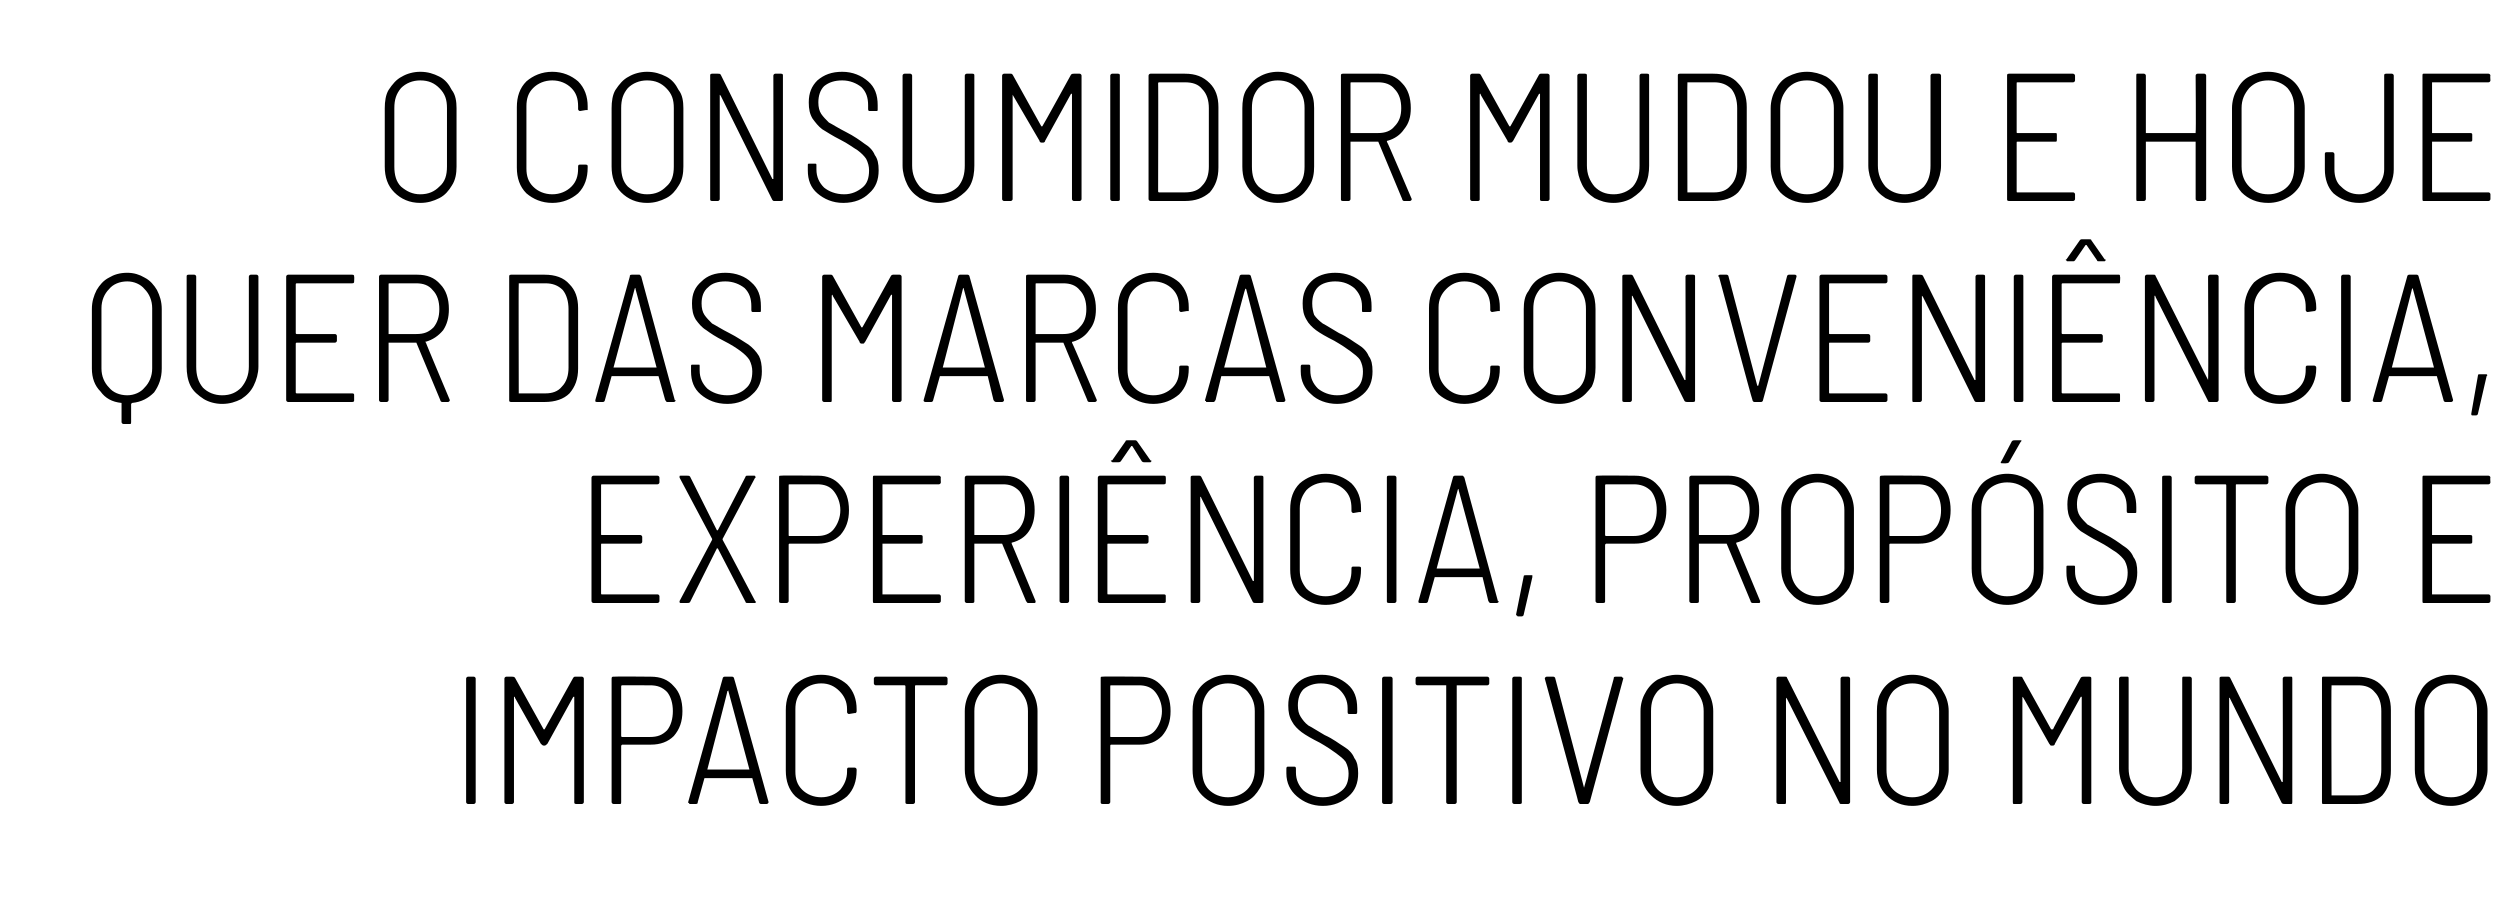 <?xml version="1.0" standalone="no"?><!DOCTYPE svg PUBLIC "-//W3C//DTD SVG 1.1//EN" "http://www.w3.org/Graphics/SVG/1.1/DTD/svg11.dtd"><svg xmlns="http://www.w3.org/2000/svg" version="1.1" width="261.2px" height="95.8px" viewBox="0 -2 261.2 95.8" style="top:-2px"><desc>O consumidor mudou e hoje quer das marcas conveniência, experiência, propósito e impacto positivo no mundo</desc><defs/><g id="Polygon53824"><path d="m48.9 82c-.1 0-.2-.1-.2-.2V68.9c0-.1.1-.2.2-.2h.6c.1 0 .2.1.2.2v12.9c0 .1-.1.2-.2.2h-.6zm11-13.2c.1-.1.1-.1.2-.1h.7c.1 0 .2.1.2.2v12.9c0 .1-.1.2-.2.2h-.6c-.2 0-.2-.1-.2-.2v-11h-.1l-2.7 4.9c-.1.1-.2.2-.3.2h-.1c-.1 0-.2-.1-.3-.2l-2.7-4.8v-.1c-.1 0-.1 0-.1.1v10.9c0 .1-.1.2-.2.2h-.6c-.1 0-.2-.1-.2-.2V68.9c0-.1.1-.2.2-.2h.6c.1 0 .2 0 .3.1l3 5.4h.1l3-5.4s-.01.03 0 0zm8.1-.1c1 0 1.8.3 2.4 1c.6.6.9 1.5.9 2.6c0 1.1-.3 1.9-.9 2.6c-.6.6-1.4.9-2.4.9h-3l-.1.1v5.9c0 .1 0 .2-.1.2h-.7c-.1 0-.2-.1-.2-.2V68.9c0-.2.1-.2.2-.2c.02-.04 3.9 0 3.9 0c0 0 .04-.04 0 0zm-.1 6.3c.8 0 1.3-.2 1.8-.7c.4-.5.6-1.2.6-2c0-.8-.2-1.5-.6-2c-.5-.5-1-.7-1.8-.7H65s-.1 0-.1.1v5.2c0 .1.1.1.1.1h2.9s.04.01 0 0zm11.6 7c-.1 0-.2-.1-.2-.2l-.7-2.5h-5l-.7 2.5c0 .1 0 .2-.2.2h-.6c-.1 0-.1 0-.1-.1c-.1 0-.1 0-.1-.1l3.6-12.9c0-.1.1-.2.2-.2h.8c.1 0 .2.1.2.2c.01-.05 3.6 12.9 3.6 12.9c0 0 0 .05 0 0c0 .1-.1.2-.2.2h-.6s-.02 0 0 0zm-5.6-3.6h4.4l-2.2-8.2v-.1s0 .1-.1.1c.04-.02-2.1 8.2-2.1 8.2c0 0-.02-.05 0 0zm11.9 3.8c-1.1 0-2-.4-2.7-1c-.7-.7-1-1.6-1-2.7v-6.3c0-1.1.3-2 1-2.7c.7-.6 1.6-1 2.7-1c1.1 0 2 .4 2.7 1c.7.7 1 1.6 1 2.6v.2c0 .1 0 .1-.1.2h-.1l-.6.1c-.1 0-.2-.1-.2-.2v-.3c0-.8-.3-1.4-.8-1.9c-.5-.5-1.1-.8-1.9-.8c-.8 0-1.5.3-2 .8c-.5.5-.7 1.1-.7 1.9v6.5c0 .8.2 1.4.7 1.9c.5.5 1.2.8 2 .8c.8 0 1.5-.3 2-.8c.4-.5.7-1.1.7-1.9v-.2c0-.2.1-.2.2-.2h.6c.1 0 .2.1.2.2v.1c0 1.1-.3 2-1 2.7c-.7.6-1.6 1-2.7 1zm13-13.5c.1 0 .2.1.2.2v.5c0 .1-.1.2-.2.2h-3.1c-.1 0-.1 0-.1.1v12.1c0 .1-.1.2-.2.2h-.6c-.2 0-.2-.1-.2-.2V69.7c0-.1-.1-.1-.1-.1h-3c-.1 0-.2-.1-.2-.2v-.5c0-.1.1-.2.2-.2h7.3zm5.8 13.5c-1.1 0-2.1-.4-2.7-1.1c-.7-.7-1.1-1.6-1.1-2.7v-6.1c0-.7.2-1.4.5-1.9c.3-.6.8-1.1 1.3-1.4c.6-.3 1.2-.5 2-.5c.7 0 1.4.2 2 .5c.5.3 1 .8 1.3 1.4c.3.5.5 1.2.5 1.9v6.1c0 .7-.2 1.4-.5 2c-.3.5-.8 1-1.3 1.3c-.6.3-1.3.5-2 .5zm0-.9c.8 0 1.5-.3 2-.8c.5-.5.8-1.2.8-2.1v-6.1c0-.9-.3-1.5-.8-2.1c-.5-.5-1.2-.8-2-.8c-.8 0-1.5.3-2 .8c-.5.6-.8 1.2-.8 2.1v6.1c0 .9.3 1.6.8 2.1c.5.5 1.2.8 2 .8zm14.5-12.6c1 0 1.7.3 2.3 1c.6.6.9 1.5.9 2.6c0 1.1-.3 1.9-.9 2.6c-.6.6-1.3.9-2.3.9h-3c-.1 0-.1.1-.1.1v5.9c0 .1-.1.2-.2.2h-.6c-.2 0-.2-.1-.2-.2V68.9c0-.2 0-.2.2-.2c-.04-.04 3.9 0 3.9 0c0 0-.02-.04 0 0zM119 75c.7 0 1.3-.2 1.7-.7c.4-.5.7-1.2.7-2c0-.8-.3-1.5-.7-2c-.4-.5-1-.7-1.7-.7h-2.9c-.1 0-.1 0-.1.1v5.2c0 .1 0 .1.1.1h2.9s-.02.01 0 0zm9.3 7.2c-1.1 0-2-.4-2.7-1.1c-.7-.7-1-1.6-1-2.7v-6.1c0-.7.1-1.4.4-1.9c.3-.6.8-1.1 1.4-1.4c.5-.3 1.2-.5 1.9-.5c.8 0 1.4.2 2 .5c.6.3 1 .8 1.3 1.4c.4.5.5 1.2.5 1.9v6.1c0 .7-.1 1.4-.5 2c-.3.5-.7 1-1.3 1.3c-.6.3-1.2.5-2 .5zm0-.9c.8 0 1.5-.3 2-.8c.5-.5.8-1.2.8-2.1v-6.1c0-.9-.3-1.5-.8-2.1c-.5-.5-1.2-.8-2-.8c-.8 0-1.5.3-2 .8c-.5.6-.7 1.2-.7 2.1v6.1c0 .9.2 1.6.7 2.1c.5.5 1.2.8 2 .8zm9.9.9c-1.1 0-2-.4-2.7-1c-.7-.6-1.1-1.4-1.1-2.4v-.5c0-.2.1-.2.2-.2h.6c.1 0 .2 0 .2.2v.4c0 .8.3 1.4.8 1.9c.5.4 1.2.7 2 .7c.9 0 1.5-.3 2-.7c.5-.4.7-1 .7-1.8c0-.4-.1-.8-.3-1.2c-.2-.3-.6-.6-1-.9c-.4-.3-1-.7-1.7-1.1c-.8-.4-1.5-.8-1.9-1.1c-.4-.3-.8-.7-1-1.1c-.3-.5-.4-1-.4-1.7c0-1 .3-1.7.9-2.3c.6-.6 1.5-.9 2.6-.9c1.1 0 2 .4 2.7 1c.7.6 1 1.4 1 2.5v.4c0 .2-.1.2-.2.2h-.6c-.1 0-.2 0-.2-.2v-.4c0-.8-.3-1.4-.8-1.9c-.4-.4-1.1-.7-2-.7c-.7 0-1.3.2-1.8.6c-.4.4-.6 1-.6 1.7c0 .5.1.9.3 1.2c.2.3.4.6.8.9c.4.2 1 .6 1.7 1c.9.4 1.5.9 2 1.2c.5.3.9.7 1.1 1.2c.3.4.4.9.4 1.6c0 1-.3 1.8-1 2.4c-.7.6-1.5 1-2.7 1zm6.4-.2c-.1 0-.2-.1-.2-.2V68.9c0-.1.1-.2.2-.2h.7c.1 0 .2.1.2.2v12.9c0 .1-.1.2-.2.2h-.7s.04 0 0 0zm10.8-13.3c.1 0 .2.1.2.2v.5c0 .1-.1.2-.2.2h-3.2v12.2c0 .1-.1.2-.2.2h-.7c-.1 0-.2-.1-.2-.2V69.6h-3c-.1 0-.2-.1-.2-.2v-.5c0-.1.1-.2.2-.2h7.3s-.01 0 0 0zm2.8 13.3c-.1 0-.2-.1-.2-.2V68.9c0-.1.1-.2.2-.2h.6c.2 0 .2.1.2.2v12.9c0 .1 0 .2-.2.2h-.6s.01 0 0 0zm6.9 0c-.1 0-.1-.1-.2-.2c.04.03-3.5-12.9-3.5-12.9c0 0 .03-.05 0 0c0-.1.1-.2.2-.2h.7c.1 0 .2.1.2.2l3 11.4l3.1-11.4c0-.1 0-.2.2-.2h.6s.1 0 .1.1c.1 0 .1 0 .1.1l-3.5 12.9c-.1.1-.1.2-.2.2h-.8s.05 0 0 0zm10.1.2c-1.1 0-2-.4-2.7-1.1c-.7-.7-1.1-1.6-1.1-2.7v-6.1c0-.7.2-1.4.5-1.9c.3-.6.8-1.1 1.3-1.4c.6-.3 1.3-.5 2-.5c.7 0 1.4.2 2 .5c.6.3 1 .8 1.3 1.4c.3.5.5 1.2.5 1.9v6.1c0 .7-.2 1.4-.5 2c-.3.5-.7 1-1.3 1.3c-.6.3-1.3.5-2 .5zm0-.9c.8 0 1.5-.3 2-.8c.5-.5.8-1.2.8-2.1v-6.1c0-.9-.3-1.5-.8-2.1c-.5-.5-1.2-.8-2-.8c-.8 0-1.5.3-2 .8c-.5.6-.7 1.2-.7 2.1v6.1c0 .9.2 1.6.7 2.1c.5.5 1.2.8 2 .8zm17.1-12.4c0-.1.1-.2.2-.2h.6c.1 0 .2.1.2.2v12.9c0 .1-.1.2-.2.2h-.7c-.1 0-.2 0-.2-.1L186.7 71v-.1l-.1.1v10.8c0 .1 0 .2-.1.2h-.7c-.1 0-.2-.1-.2-.2V68.9c0-.1.1-.2.2-.2h.7c.1 0 .2 0 .2.1l5.5 10.9h.1V68.9s-.01-.01 0 0zm7.5 13.3c-1.1 0-2-.4-2.7-1.1c-.7-.7-1-1.6-1-2.7v-6.1c0-.7.1-1.4.4-1.9c.3-.6.8-1.1 1.4-1.4c.5-.3 1.2-.5 1.9-.5c.8 0 1.4.2 2 .5c.6.3 1 .8 1.3 1.4c.3.5.5 1.2.5 1.9v6.1c0 .7-.2 1.4-.5 2c-.3.5-.7 1-1.3 1.3c-.6.3-1.2.5-2 .5zm0-.9c.8 0 1.5-.3 2-.8c.5-.5.8-1.2.8-2.1v-6.1c0-.9-.3-1.5-.8-2.1c-.5-.5-1.2-.8-2-.8c-.8 0-1.5.3-2 .8c-.5.6-.7 1.2-.7 2.1v6.1c0 .9.2 1.6.7 2.1c.5.5 1.2.8 2 .8zm17.6-12.5c.1-.1.2-.1.3-.1h.6c.2 0 .2.1.2.2v12.9c0 .1 0 .2-.2.2h-.6c-.1 0-.2-.1-.2-.2v-11h-.1l-2.7 4.9c0 .1-.1.2-.2.2h-.2c-.1 0-.1-.1-.2-.2l-2.7-4.8l-.1-.1v11c0 .1-.1.2-.2.2h-.7c-.1 0-.1-.1-.1-.2V68.9c0-.1 0-.2.1-.2h.7c.1 0 .2 0 .2.1l3 5.4h.2c-.04-.01 2.9-5.4 2.9-5.4c0 0 .04.03 0 0zm7.8 13.4c-.7 0-1.4-.2-2-.5c-.5-.4-1-.8-1.3-1.4c-.3-.6-.5-1.3-.5-2v-9.4c0-.1.1-.2.2-.2h.7c.1 0 .1.1.1.2v9.4c0 .9.3 1.6.8 2.2c.5.5 1.2.8 2 .8c.8 0 1.5-.3 2-.8c.5-.6.8-1.3.8-2.2v-9.4c0-.1 0-.2.1-.2h.7c.1 0 .2.1.2.2v9.4c0 .7-.2 1.4-.5 2c-.3.6-.8 1-1.3 1.4c-.6.3-1.2.5-2 .5zm13.3-13.3c0-.1.1-.2.2-.2h.7c.1 0 .1.1.1.2v12.9c0 .1 0 .2-.1.2h-.7c-.1 0-.2 0-.3-.1L233 71c0-.1-.1-.1-.1-.1v10.9c0 .1-.1.2-.2.2h-.6c-.2 0-.2-.1-.2-.2V68.9c0-.1 0-.2.2-.2h.7c.1 0 .1 0 .2.1l5.4 10.9h.1c.03-.04 0-10.8 0-10.8c0 0 .03-.01 0 0zm4.2 13.1c-.1 0-.1-.1-.1-.2V68.9c0-.1 0-.2.1-.2h3.6c1.1 0 2 .3 2.6 1c.6.6.9 1.4.9 2.5v6.3c0 1.1-.3 1.9-.9 2.6c-.6.6-1.5.9-2.6.9h-3.6s.04 0 0 0zm.9-1v.1h2.8c.7 0 1.3-.2 1.7-.7c.5-.5.7-1.2.7-2v-6.1c0-.8-.2-1.5-.7-2c-.4-.5-1-.7-1.7-.7h-2.8v.1c-.04-.03 0 11.3 0 11.3c0 0-.04.03 0 0zm12.5 1.2c-1.2 0-2.1-.4-2.8-1.1c-.6-.7-1-1.6-1-2.7v-6.1c0-.7.2-1.4.5-1.9c.3-.6.7-1.1 1.3-1.4c.6-.3 1.2-.5 2-.5c.7 0 1.4.2 1.9.5c.6.3 1.1.8 1.4 1.4c.3.5.5 1.2.5 1.9v6.1c0 .7-.2 1.4-.5 2c-.3.5-.8 1-1.4 1.3c-.5.3-1.2.5-1.9.5zm0-.9c.8 0 1.5-.3 2-.8c.5-.5.7-1.2.7-2.1v-6.1c0-.9-.2-1.5-.7-2.1c-.5-.5-1.2-.8-2-.8c-.9 0-1.5.3-2 .8c-.5.6-.8 1.2-.8 2.1v6.1c0 .9.3 1.6.8 2.1c.5.5 1.1.8 2 .8z" stroke="none" fill="#000"/></g><g id="Polygon53823"><path d="m68.9 48.4c0 .1-.1.2-.2.2h-5.8c-.1 0-.1 0-.1.1v5.1c0 .1 0 .1.1.1h4c.1 0 .2.1.2.2v.5c0 .1-.1.2-.2.2h-4c-.1 0-.1 0-.1.1v5.1c0 .1 0 .1.1.1h5.8c.1 0 .2.1.2.2v.5c0 .1-.1.2-.2.2H62c-.1 0-.2-.1-.2-.2V47.9c0-.1.1-.2.2-.2h6.7c.1 0 .2.1.2.2v.5zM71.1 61s-.1 0-.1-.1v-.1l3.4-6.4v-.1L71 47.9v-.1c0-.1 0-.1.1-.1h.7c.2 0 .2 0 .3.1l2.8 5.6h.1l2.9-5.6c0-.1.1-.1.2-.1h.7c.1 0 .1 0 .1.1c.1 0 .1.1 0 .1l-3.4 6.4v.1c.04.03 3.4 6.4 3.4 6.4l.1.1l-.1.1h-.8c-.1 0-.2 0-.2-.1L75 55.3h-.1l-2.8 5.6c-.1.1-.1.1-.3.1h-.7s.04 0 0 0zm14.4-13.3c.9 0 1.7.3 2.3 1c.6.6.9 1.5.9 2.6c0 1.1-.3 1.9-.9 2.6c-.6.6-1.4.9-2.3.9h-3c-.1 0-.1.1-.1.1v5.9c0 .1-.1.2-.2.2h-.6c-.2 0-.2-.1-.2-.2V47.9c0-.2 0-.2.2-.2c-.04-.04 3.9 0 3.9 0c0 0-.03-.04 0 0zm-.1 6.3c.7 0 1.3-.2 1.7-.7c.4-.5.7-1.2.7-2c0-.8-.3-1.5-.7-2c-.4-.5-1-.7-1.7-.7h-2.9c-.1 0-.1 0-.1.1v5.2c0 .1 0 .1.1.1h2.9s-.02.01 0 0zm12.9-5.6c0 .1-.1.2-.2.2h-5.9v5.3h4c.2 0 .2.1.2.2v.5c0 .1 0 .2-.2.2h-4v5.3h5.9c.1 0 .2.1.2.2v.5c0 .1-.1.2-.2.2h-6.8c-.1 0-.1-.1-.1-.2V47.9c0-.1 0-.2.1-.2h6.8c.1 0 .2.1.2.2c-.03-.01 0 .5 0 .5c0 0-.03 0 0 0zm9.1 12.6c-.1 0-.1-.1-.2-.2l-2.5-6h-2.9v6c0 .1 0 .2-.2.2h-.6c-.1 0-.2-.1-.2-.2V47.9c0-.1.1-.2.2-.2h3.9c1 0 1.7.3 2.3 1c.6.6.9 1.5.9 2.6c0 .9-.2 1.6-.6 2.2c-.4.6-1 1-1.8 1.2v.1c0-.03 2.5 6 2.5 6c0 0 .04.05 0 0c0 .1 0 .2-.1.2h-.7s.03 0 0 0zm-5.5-12.4s-.1 0-.1.1v5.2h3c.7 0 1.3-.2 1.7-.7c.4-.5.6-1.1.6-1.9c0-.8-.2-1.5-.6-2c-.5-.5-1-.7-1.7-.7h-2.9s.02-.01 0 0zm9 12.4c-.1 0-.2-.1-.2-.2V47.9c0-.1.1-.2.2-.2h.6c.1 0 .2.1.2.2v12.9c0 .1-.1.2-.2.2h-.6zm10.9-12.6c0 .1 0 .2-.2.2h-5.8c-.1 0-.1 0-.1.1v5.1c0 .1 0 .1.1.1h4c.1 0 .2.1.2.2v.5c0 .1-.1.2-.2.2h-4c-.1 0-.1 0-.1.1v5.1c0 .1 0 .1.1.1h5.8c.2 0 .2.1.2.2v.5c0 .1 0 .2-.2.2h-6.7c-.1 0-.2-.1-.2-.2V47.9c0-.1.1-.2.2-.2h6.7c.2 0 .2.1.2.2c.02-.01 0 .5 0 .5c0 0 .02 0 0 0zm-5.5-2.1c-.1 0-.1 0-.2-.1s0-.1.1-.1l1.4-2c0-.1.1-.1.2-.1h.8c.1 0 .1 0 .2.1l1.4 2c.1 0 .1 0 .1.1l-.1.1h-.6c-.1 0-.2 0-.3-.1l-1-1.6h-.1l-1.1 1.6c-.1.1-.2.1-.3.1h-.5s.01.01 0 0zm14.7 1.6c0-.1.1-.2.2-.2h.6c.2 0 .2.1.2.2v12.9c0 .1 0 .2-.2.2h-.6c-.2 0-.2 0-.3-.1L125.5 50c0-.1-.1-.1-.1-.1v10.9c0 .1-.1.2-.2.2h-.6c-.2 0-.2-.1-.2-.2V47.9c0-.1 0-.2.2-.2h.7c.1 0 .1 0 .2.1l5.4 10.9h.1c.03-.04 0-10.8 0-10.8c0 0 .03-.01 0 0zm7.5 13.3c-1.1 0-2-.4-2.7-1c-.7-.7-1-1.6-1-2.7v-6.3c0-1.1.3-2 1-2.7c.7-.6 1.6-1 2.7-1c1.1 0 2 .4 2.7 1c.7.7 1 1.6 1 2.6v.4h-.2l-.6.1c-.1 0-.2-.1-.2-.2v-.3c0-.8-.2-1.4-.7-1.9c-.5-.5-1.2-.8-2-.8c-.8 0-1.5.3-2 .8c-.4.5-.7 1.1-.7 1.9v6.5c0 .8.3 1.4.7 1.9c.5.5 1.2.8 2 .8c.8 0 1.5-.3 2-.8c.5-.5.7-1.1.7-1.9v-.2c0-.2.1-.2.2-.2h.6c.2 0 .2.1.2.2v.1c0 1.1-.3 2-1 2.7c-.7.6-1.6 1-2.7 1zm6.6-.2c-.2 0-.2-.1-.2-.2V47.9c0-.1 0-.2.2-.2h.6c.1 0 .2.1.2.2v12.9c0 .1-.1.2-.2.2h-.6s-.03 0 0 0zm10.6 0c-.1 0-.1-.1-.2-.2l-.6-2.5h-5l-.7 2.5c0 .1-.1.2-.2.2h-.6c-.1 0-.2 0-.2-.1v-.1l3.6-12.9c0-.1.1-.2.2-.2h.8c.1 0 .1.1.2.2c-.03-.05 3.5 12.9 3.5 12.9c0 0 .06.05.1 0c0 .1-.1.2-.2.2h-.7s.05 0 0 0zm-5.6-3.6h4.5l-2.2-8.2v-.1c-.1 0-.1.1-.1.1l-2.2 8.2s.04-.05 0 0zm8.5 5s-.1 0-.1-.1c-.1 0-.1 0-.1-.1l.8-4c0-.1.1-.1.2-.1h.7v.2l-.9 3.9c0 .1-.1.2-.2.2h-.4s.01.01 0 0zm12.2-14.7c1 0 1.8.3 2.4 1c.6.6.9 1.5.9 2.6c0 1.1-.3 1.9-.9 2.6c-.6.6-1.4.9-2.4.9h-3l-.1.1v5.9c0 .1 0 .2-.2.2h-.6c-.1 0-.2-.1-.2-.2V47.9c0-.2.1-.2.2-.2c.02-.04 3.9 0 3.9 0c0 0 .03-.04 0 0zm-.1 6.3c.7 0 1.3-.2 1.8-.7c.4-.5.6-1.2.6-2c0-.8-.2-1.5-.6-2c-.5-.5-1.1-.7-1.8-.7h-2.9s-.1 0-.1.1v5.2c0 .1.1.1.1.1h2.9s.04.01 0 0zm12.4 7c-.1 0-.2-.1-.2-.2l-2.5-6h-2.9v6c0 .1 0 .2-.2.2h-.6c-.1 0-.2-.1-.2-.2V47.9c0-.1.1-.2.2-.2h3.9c.9 0 1.7.3 2.3 1c.6.6.9 1.5.9 2.6c0 .9-.2 1.6-.6 2.2c-.4.6-1 1-1.8 1.2v.1l2.5 6s.03.05 0 0c0 .1 0 .2-.1.2h-.7s.01 0 0 0zm-5.5-12.4c-.1 0-.1 0-.1.1v5.2h3c.7 0 1.2-.2 1.7-.7c.4-.5.6-1.1.6-1.9c0-.8-.2-1.5-.6-2c-.5-.5-1-.7-1.7-.7h-2.9s0-.01 0 0zm12.3 12.6c-1.1 0-2.1-.4-2.7-1.1c-.7-.7-1.1-1.6-1.1-2.7v-6.1c0-.7.2-1.4.5-1.9c.3-.6.8-1.1 1.3-1.4c.6-.3 1.2-.5 2-.5c.7 0 1.4.2 2 .5c.5.3 1 .8 1.3 1.4c.3.5.5 1.2.5 1.9v6.1c0 .7-.2 1.4-.5 2c-.3.5-.8 1-1.3 1.3c-.6.3-1.3.5-2 .5zm0-.9c.8 0 1.5-.3 2-.8c.5-.5.8-1.2.8-2.1v-6.1c0-.9-.3-1.5-.8-2.1c-.5-.5-1.2-.8-2-.8c-.8 0-1.5.3-2 .8c-.5.6-.8 1.2-.8 2.1v6.1c0 .9.3 1.6.8 2.1c.5.5 1.2.8 2 .8zm10.6-12.6c1 0 1.8.3 2.4 1c.6.6.9 1.5.9 2.6c0 1.1-.3 1.9-.9 2.6c-.6.6-1.4.9-2.4.9h-3c-.1 0-.1.1-.1.1v5.9c0 .1-.1.2-.2.2h-.6c-.1 0-.2-.1-.2-.2V47.9c0-.2.1-.2.2-.2c-.01-.04 3.9 0 3.9 0c0 0 0-.04 0 0zm-.1 6.3c.7 0 1.3-.2 1.7-.7c.5-.5.7-1.2.7-2c0-.8-.2-1.5-.7-2c-.4-.5-1-.7-1.7-.7h-2.9c-.1 0-.1 0-.1.1v5.2c0 .1 0 .1.1.1h2.9s.01.01 0 0zm9.3 7.2c-1.1 0-2-.4-2.7-1.1c-.7-.7-1-1.6-1-2.7v-6.1c0-.7.1-1.4.5-1.9c.3-.6.7-1.1 1.3-1.4c.5-.3 1.2-.5 1.9-.5c.8 0 1.4.2 2 .5c.6.3 1 .8 1.4 1.4c.3.5.4 1.2.4 1.9v6.1c0 .7-.1 1.4-.4 2c-.4.5-.8 1-1.4 1.3c-.6.3-1.2.5-2 .5zm0-.9c.9 0 1.5-.3 2.1-.8c.5-.5.7-1.2.7-2.1v-6.1c0-.9-.2-1.5-.7-2.1c-.6-.5-1.2-.8-2.1-.8c-.8 0-1.5.3-2 .8c-.5.6-.7 1.2-.7 2.1v6.1c0 .9.2 1.6.8 2.1c.5.5 1.1.8 1.9.8zm-.5-13.9h-.1c-.1-.1-.1-.1 0-.2l1.1-2.1c.1-.1.2-.1.3-.1h.7c0 .1 0 .1-.1.2l-1.2 2.1c-.1.1-.2.1-.3.1c.04.03-.4 0-.4 0c0 0 .02.03 0 0zm10.4 14.8c-1.1 0-2-.4-2.7-1c-.7-.6-1-1.4-1-2.4v-.5c0-.2 0-.2.2-.2h.5c.2 0 .2 0 .2.2v.4c0 .8.3 1.4.8 1.9c.5.4 1.2.7 2.1.7c.8 0 1.4-.3 1.9-.7c.5-.4.7-1 .7-1.8c0-.4-.1-.8-.3-1.2c-.2-.3-.5-.6-.9-.9c-.5-.3-1-.7-1.8-1.1c-.8-.4-1.4-.8-1.9-1.1c-.4-.3-.7-.7-1-1.1c-.3-.5-.4-1-.4-1.7c0-1 .3-1.7.9-2.3c.7-.6 1.5-.9 2.6-.9c1.1 0 2 .4 2.7 1c.7.6 1 1.4 1 2.5v.4c0 .2 0 .2-.2.2h-.6c-.1 0-.2 0-.2-.2v-.4c0-.8-.2-1.4-.7-1.9c-.5-.4-1.2-.7-2-.7c-.8 0-1.4.2-1.9.6c-.4.4-.6 1-.6 1.7c0 .5.1.9.3 1.2c.2.3.5.6.8.9c.4.2 1 .6 1.8 1c.8.4 1.5.9 1.9 1.2c.5.3.9.7 1.1 1.2c.3.4.4.9.4 1.6c0 1-.3 1.8-1 2.4c-.6.6-1.5 1-2.7 1zm6.5-.2c-.2 0-.2-.1-.2-.2V47.9c0-.1 0-.2.2-.2h.6c.1 0 .2.1.2.2v12.9c0 .1-.1.2-.2.2h-.6s-.04 0 0 0zm10.7-13.3c.1 0 .2.1.2.2v.5c0 .1-.1.2-.2.2h-3.1c-.1 0-.1 0-.1.1v12.1c0 .1-.1.2-.2.2h-.6c-.2 0-.2-.1-.2-.2V48.7c0-.1-.1-.1-.1-.1h-3c-.1 0-.2-.1-.2-.2v-.5c0-.1.1-.2.2-.2h7.3s.01 0 0 0zm5.8 13.5c-1.1 0-2-.4-2.7-1.1c-.7-.7-1.1-1.6-1.1-2.7v-6.1c0-.7.2-1.4.5-1.9c.3-.6.8-1.1 1.3-1.4c.6-.3 1.2-.5 2-.5c.7 0 1.4.2 2 .5c.5.3 1 .8 1.3 1.4c.3.5.5 1.2.5 1.9v6.1c0 .7-.2 1.4-.5 2c-.3.5-.8 1-1.3 1.3c-.6.3-1.3.5-2 .5zm0-.9c.8 0 1.5-.3 2-.8c.5-.5.8-1.2.8-2.1v-6.1c0-.9-.3-1.5-.8-2.1c-.5-.5-1.2-.8-2-.8c-.8 0-1.5.3-2 .8c-.5.6-.8 1.2-.8 2.1v6.1c0 .9.3 1.6.8 2.1c.5.5 1.2.8 2 .8zm17.6-11.9c0 .1-.1.2-.2.2h-5.9v5.3h4c.2 0 .2.1.2.2v.5c0 .1 0 .2-.2.2h-4v5.3h5.9c.1 0 .2.1.2.2v.5c0 .1-.1.2-.2.2h-6.8c-.1 0-.1-.1-.1-.2V47.9c0-.1 0-.2.1-.2h6.8c.1 0 .2.1.2.2c-.04-.01 0 .5 0 .5c0 0-.04 0 0 0z" stroke="none" fill="#000"/></g><g id="Polygon53822"><path d="m13.3 26.5c.7 0 1.3.2 1.8.5c.6.3 1 .8 1.3 1.3c.3.6.5 1.2.5 2v6.2c0 1-.3 1.8-.8 2.5c-.6.6-1.3 1-2.3 1.1l-.1.1v1.9c0 .1 0 .2-.1.2h-.7c-.1 0-.2-.1-.2-.2v-2c-1-.1-1.7-.5-2.2-1.2c-.6-.6-.9-1.4-.9-2.4v-6.2c0-.8.2-1.4.5-2c.3-.5.7-1 1.3-1.3c.5-.3 1.1-.5 1.9-.5zm2.6 3.7c0-.8-.3-1.5-.8-2c-.4-.5-1.1-.8-1.8-.8c-.8 0-1.5.3-1.9.8c-.5.5-.8 1.2-.8 2v6.3c0 .8.3 1.5.8 2c.4.5 1.1.8 1.9.8c.7 0 1.4-.3 1.8-.8c.5-.5.8-1.2.8-2v-6.3zm7.3 10c-.7 0-1.4-.2-1.9-.5c-.6-.4-1.1-.8-1.4-1.4c-.3-.6-.4-1.3-.4-2v-9.4c0-.1 0-.2.2-.2h.6c.1 0 .2.1.2.2v9.4c0 .9.2 1.6.7 2.2c.5.5 1.2.8 2 .8c.9 0 1.5-.3 2-.8c.5-.6.8-1.3.8-2.2v-9.4c0-.1.1-.2.2-.2h.6c.1 0 .2.1.2.2v9.4c0 .7-.2 1.4-.5 2c-.3.6-.7 1-1.3 1.4c-.6.3-1.2.5-2 .5zM37 27.4c0 .1 0 .2-.2.2H31s-.1 0-.1.1v5.1c0 .1.1.1.1.1h4c.1 0 .2.1.2.2v.5c0 .1-.1.2-.2.2h-4s-.1 0-.1.1v5.1c0 .1.1.1.1.1h5.8c.2 0 .2.1.2.2v.5c0 .1 0 .2-.2.2h-6.7c-.1 0-.2-.1-.2-.2V26.9c0-.1.1-.2.2-.2h6.7c.2 0 .2.1.2.2c.03-.01 0 .5 0 .5c0 0 .03 0 0 0zM46.2 40c-.1 0-.2-.1-.2-.2l-2.5-6h-2.9v6c0 .1-.1.2-.2.2h-.6c-.1 0-.2-.1-.2-.2V26.9c0-.1.1-.2.2-.2h3.8c1 0 1.8.3 2.4 1c.6.6.9 1.5.9 2.6c0 .9-.2 1.6-.6 2.2c-.5.6-1.1 1-1.8 1.2c-.1 0-.1 0 0 .1c-.04-.03 2.5 6 2.5 6c0 0 0 .05 0 0c0 .1-.1.2-.2.2h-.6s-.01 0 0 0zm-5.5-12.4c-.1 0-.1 0-.1.1v5.2h2.9c.8 0 1.3-.2 1.8-.7c.4-.5.6-1.1.6-1.9c0-.8-.2-1.5-.7-2c-.4-.5-1-.7-1.7-.7h-2.8s-.02-.01 0 0zM53.4 40c-.2 0-.2-.1-.2-.2V26.9c0-.1 0-.2.2-.2h3.5c1.1 0 2 .3 2.6 1c.6.6.9 1.4.9 2.5v6.3c0 1.1-.3 1.9-.9 2.6c-.6.6-1.5.9-2.6.9h-3.5s-.05 0 0 0zm.8-1v.1h2.8c.7 0 1.3-.2 1.7-.7c.5-.5.7-1.2.7-2v-6.1c0-.8-.2-1.5-.6-2c-.5-.5-1.1-.7-1.8-.7h-2.8v.1c-.03-.03 0 11.3 0 11.3c0 0-.03.03 0 0zm15.5 1c-.1 0-.1-.1-.2-.2l-.7-2.5h-4.9l-.7 2.5c0 .1-.1.2-.2.2h-.6c-.1 0-.2 0-.2-.1v-.1l3.6-12.9c0-.1 0-.2.2-.2h.8c.1 0 .1.1.2.2c-.03-.05 3.5 12.9 3.5 12.9c0 0 .06.05.1 0c0 .1-.1.2-.2.2h-.7s.04 0 0 0zm-5.6-3.6h4.5l-2.2-8.2v-.1c-.1 0-.1.1-.1.1l-2.2 8.2s.04-.05 0 0zM76 40.2c-1.2 0-2.1-.4-2.8-1c-.7-.6-1-1.4-1-2.4v-.5c0-.2 0-.2.2-.2h.6c.1 0 .1 0 .1.2v.4c0 .8.3 1.4.8 1.9c.5.4 1.2.7 2.1.7c.8 0 1.5-.3 1.9-.7c.5-.4.7-1 .7-1.8c0-.4-.1-.8-.3-1.2c-.2-.3-.5-.6-.9-.9c-.4-.3-1-.7-1.8-1.1c-.8-.4-1.4-.8-1.8-1.1c-.5-.3-.8-.7-1.1-1.1c-.3-.5-.4-1-.4-1.7c0-1 .3-1.7 1-2.3c.6-.6 1.4-.9 2.5-.9c1.1 0 2.1.4 2.7 1c.7.6 1 1.4 1 2.5v.4c0 .2 0 .2-.2.2h-.6c-.1 0-.2 0-.2-.2v-.4c0-.8-.2-1.4-.7-1.9c-.5-.4-1.2-.7-2-.7c-.8 0-1.4.2-1.8.6c-.5.4-.7 1-.7 1.7c0 .5.1.9.3 1.2c.2.3.5.6.8.9c.4.2 1 .6 1.8 1c.8.4 1.5.9 2 1.2c.4.3.8.7 1.1 1.2c.2.4.3.9.3 1.6c0 1-.3 1.8-1 2.4c-.6.6-1.5 1-2.6 1zm17.1-13.4c.1-.1.2-.1.2-.1h.7c.1 0 .2.1.2.2v12.9c0 .1-.1.2-.2.2h-.6c-.1 0-.2-.1-.2-.2v-11h-.1l-2.7 4.9c-.1.1-.1.2-.2.2h-.2c-.1 0-.2-.1-.2-.2L87 28.9v-.1s-.1 0-.1.1v10.9c0 .1 0 .2-.1.2h-.7c-.1 0-.2-.1-.2-.2V26.9c0-.1.1-.2.2-.2h.7c.1 0 .1 0 .2.1l3 5.4h.1c.03-.01 3-5.4 3-5.4c0 0 .02.03 0 0zm11 13.2c-.2 0-.2-.1-.3-.2l-.6-2.5h-5l-.7 2.5c0 .1-.1.2-.2.2h-.6c-.1 0-.1 0-.2-.1v-.1l3.6-12.9c0-.1.1-.2.2-.2h.8c.1 0 .2.1.2.2l3.6 12.9s-.03.05 0 0c0 .1-.1.2-.2.2h-.6s-.04 0 0 0zm-5.6-3.6c-.1 0-.1 0 0 0h4.4l-2.2-8.2v-.1c-.1 0-.1.1-.1.1c.02-.02-2.1 8.2-2.1 8.2c0 0-.05-.05 0 0zm15.3 3.6c-.1 0-.2-.1-.2-.2l-2.5-6h-2.9v6c0 .1-.1.2-.2.2h-.6c-.2 0-.2-.1-.2-.2V26.9c0-.1 0-.2.2-.2h3.8c1 0 1.8.3 2.4 1c.6.6.9 1.5.9 2.6c0 .9-.2 1.6-.7 2.2c-.4.6-1 1-1.7 1.2c-.1 0-.1 0-.1.1c.03-.03 2.6 6 2.6 6c0 0-.02.05 0 0c0 .1-.1.2-.2.2h-.6s-.04 0 0 0zm-5.5-12.4c-.1 0-.1 0-.1.1v5.2h2.9c.7 0 1.3-.2 1.7-.7c.5-.5.7-1.1.7-1.9c0-.8-.2-1.5-.7-2c-.4-.5-1-.7-1.7-.7h-2.8s-.05-.01 0 0zm12.2 12.6c-1.1 0-2-.4-2.7-1c-.7-.7-1-1.6-1-2.7v-6.3c0-1.1.3-2 1-2.7c.7-.6 1.6-1 2.7-1c1.1 0 2 .4 2.7 1c.7.7 1 1.6 1 2.6v.4h-.2l-.6.1c-.1 0-.2-.1-.2-.2v-.3c0-.8-.2-1.4-.7-1.9c-.5-.5-1.2-.8-2-.8c-.8 0-1.5.3-2 .8c-.5.5-.7 1.1-.7 1.9v6.5c0 .8.2 1.4.7 1.9c.5.5 1.2.8 2 .8c.8 0 1.5-.3 2-.8c.5-.5.7-1.1.7-1.9v-.2c0-.2.1-.2.2-.2h.6c.2 0 .2.1.2.2v.1c0 1.1-.3 2-1 2.7c-.7.6-1.6 1-2.7 1zm13-.2c-.1 0-.2-.1-.2-.2l-.7-2.5h-5l-.6 2.5c-.1.1-.1.2-.2.2h-.7c-.1 0-.1 0-.1-.1c-.1 0-.1 0-.1-.1l3.6-12.9c0-.1.1-.2.2-.2h.8c.1 0 .2.1.2.2c.02-.05 3.6 12.9 3.6 12.9c0 0 .01.05 0 0c0 .1-.1.2-.2.2h-.6zm-5.6-3.6h4.4l-2.1-8.2c-.1 0-.1-.1-.1-.1v.1c-.04-.02-2.2 8.2-2.2 8.2c0 0-.01-.05 0 0zm11.8 3.8c-1.1 0-2.1-.4-2.7-1c-.7-.6-1.1-1.4-1.1-2.4v-.5c0-.2.1-.2.2-.2h.6c.1 0 .2 0 .2.2v.4c0 .8.3 1.4.8 1.9c.5.4 1.2.7 2 .7c.9 0 1.5-.3 2-.7c.5-.4.7-1 .7-1.8c0-.4-.1-.8-.3-1.2c-.2-.3-.6-.6-1-.9c-.4-.3-1-.7-1.7-1.1c-.8-.4-1.5-.8-1.9-1.1c-.4-.3-.8-.7-1-1.1c-.3-.5-.4-1-.4-1.7c0-1 .3-1.7.9-2.3c.6-.6 1.5-.9 2.5-.9c1.2 0 2.1.4 2.8 1c.7.6 1 1.4 1 2.5v.4c0 .2-.1.2-.2.2h-.6c-.2 0-.2 0-.2-.2v-.4c0-.8-.3-1.4-.8-1.9c-.5-.4-1.1-.7-2-.7c-.7 0-1.4.2-1.8.6c-.4.4-.6 1-.6 1.7c0 .5.1.9.2 1.2c.2.3.5.6.9.9c.4.2 1 .6 1.7 1c.9.4 1.5.9 2 1.2c.5.3.9.7 1.1 1.2c.3.4.4.9.4 1.6c0 1-.3 1.8-1 2.4c-.7.6-1.6 1-2.7 1zm13.3 0c-1.1 0-2-.4-2.7-1c-.7-.7-1-1.6-1-2.7v-6.3c0-1.1.3-2 1-2.7c.7-.6 1.6-1 2.7-1c1.1 0 2 .4 2.7 1c.7.7 1 1.6 1 2.6v.4h-.2l-.6.1c-.1 0-.2-.1-.2-.2v-.3c0-.8-.2-1.4-.7-1.9c-.5-.5-1.2-.8-2-.8c-.8 0-1.4.3-1.9.8c-.5.5-.8 1.1-.8 1.9v6.5c0 .8.3 1.4.8 1.9c.5.5 1.1.8 1.9.8c.8 0 1.5-.3 2-.8c.5-.5.7-1.1.7-1.9v-.2c0-.2.1-.2.2-.2h.6c.2 0 .2.1.2.2v.1c0 1.1-.3 2-1 2.7c-.7.6-1.6 1-2.7 1zm9.9 0c-1.1 0-2-.4-2.7-1.1c-.7-.7-1-1.6-1-2.7v-6.1c0-.7.1-1.4.5-1.9c.3-.6.7-1.1 1.3-1.4c.5-.3 1.2-.5 1.9-.5c.8 0 1.4.2 2 .5c.6.3 1 .8 1.4 1.4c.3.5.4 1.2.4 1.9v6.1c0 .7-.1 1.4-.4 2c-.4.5-.8 1-1.4 1.3c-.6.3-1.2.5-2 .5zm0-.9c.9 0 1.5-.3 2.1-.8c.5-.5.7-1.2.7-2.1v-6.1c0-.9-.2-1.5-.7-2.1c-.6-.5-1.2-.8-2.1-.8c-.8 0-1.4.3-2 .8c-.5.6-.7 1.2-.7 2.1v6.1c0 .9.3 1.6.8 2.1c.5.5 1.1.8 1.9.8zm13.2-12.4c0-.1.1-.2.2-.2h.6c.2 0 .2.1.2.2v12.9c0 .1 0 .2-.2.2h-.6c-.1 0-.2 0-.3-.1L170.6 29c0-.1-.1-.1-.1-.1v10.9c0 .1-.1.2-.2.2h-.6c-.2 0-.2-.1-.2-.2V26.9c0-.1 0-.2.2-.2h.7c.1 0 .1 0 .2.1l5.4 10.9h.1c.03-.04 0-10.8 0-10.8c0 0 .03-.01 0 0zm7.2 13.1c-.1 0-.2-.1-.2-.2c-.04.03-3.5-12.9-3.5-12.9c0 0-.05-.05-.1 0c0-.1.1-.2.2-.2h.7c.1 0 .2.1.2.2l3 11.4h.1l3-11.4c0-.1.1-.2.2-.2h.6c.1 0 .1 0 .2.1v.1l-3.5 12.9c0 .1-.1.2-.2.2h-.7s-.03 0 0 0zm13.9-12.6c0 .1-.1.2-.2.2h-5.8c-.1 0-.1 0-.1.1v5.1c0 .1 0 .1.1.1h4c.1 0 .2.1.2.2v.5c0 .1-.1.2-.2.2h-4c-.1 0-.1 0-.1.1v5.1c0 .1 0 .1.1.1h5.8c.1 0 .2.1.2.2v.5c0 .1-.1.2-.2.2h-6.7c-.1 0-.2-.1-.2-.2V26.9c0-.1.1-.2.2-.2h6.7c.1 0 .2.1.2.2v.5zm9.2-.5c0-.1.1-.2.2-.2h.6c.2 0 .2.1.2.2v12.9c0 .1 0 .2-.2.2h-.7c-.1 0-.1 0-.2-.1L200.9 29l-.1-.1v10.9c0 .1-.1.2-.2.2h-.7c-.1 0-.1-.1-.1-.2V26.9c0-.1 0-.2.1-.2h.7c.1 0 .2 0 .3.1l5.4 10.9h.1V26.9s.01-.01 0 0zm4.2 13.1c-.1 0-.2-.1-.2-.2V26.9c0-.1.1-.2.2-.2h.6c.2 0 .2.1.2.2v12.9c0 .1 0 .2-.2.2h-.6s.02 0 0 0zm10.9-12.6c0 .1 0 .2-.1.2h-5.9s-.1 0-.1.1v5.1c0 .1.1.1.1.1h4c.1 0 .2.1.2.2v.5c0 .1-.1.2-.2.2h-4s-.1 0-.1.1v5.1c0 .1.1.1.1.1h5.9c.1 0 .1.1.1.2v.5c0 .1 0 .2-.1.2h-6.8c-.1 0-.2-.1-.2-.2V26.9c0-.1.1-.2.2-.2h6.8c.1 0 .1.1.1.2c.04-.01 0 .5 0 .5c0 0 .04 0 0 0zm-5.5-2.1s-.1 0-.1-.1c-.1 0-.1-.1 0-.1l1.4-2c.1-.1.1-.1.2-.1h.8c.1 0 .2 0 .2.1l1.4 2c.1 0 .1 0 .1.1l-.1.1h-.6c-.1 0-.2 0-.2-.1l-1.1-1.6h-.1l-1.1 1.6c-.1.1-.1.1-.2.1h-.6s.03.01 0 0zm14.7 1.6c0-.1.1-.2.2-.2h.7c.1 0 .2.1.2.2v12.9c0 .1-.1.2-.2.2h-.7c-.1 0-.2 0-.2-.1L225.2 29c0-.1 0-.1-.1-.1v10.9c0 .1-.1.2-.2.2h-.6c-.1 0-.2-.1-.2-.2V26.9c0-.1.1-.2.2-.2h.7c.1 0 .2 0 .2.1l5.5 10.9c.05-.04 0-10.8 0-10.8c0 0 .05-.01 0 0zm7.5 13.3c-1.1 0-2-.4-2.7-1c-.6-.7-1-1.6-1-2.7v-6.3c0-1.1.4-2 1-2.7c.7-.6 1.6-1 2.7-1c1.2 0 2.1.4 2.7 1c.7.7 1.1 1.6 1.1 2.6v.2c0 .1-.1.1-.1.2h-.1l-.7.1c-.1 0-.2-.1-.2-.2v-.3c0-.8-.2-1.4-.7-1.9c-.5-.5-1.2-.8-2-.8c-.8 0-1.4.3-1.9.8c-.5.5-.8 1.1-.8 1.9v6.5c0 .8.3 1.4.8 1.9c.5.5 1.1.8 1.9.8c.9 0 1.5-.3 2-.8c.5-.5.7-1.1.7-1.9v-.2c0-.2.1-.2.2-.2h.7c.1 0 .2.1.2.2v.1c0 1.1-.4 2-1.1 2.7c-.6.6-1.5 1-2.7 1zm6.6-.2c-.1 0-.2-.1-.2-.2V26.9c0-.1.1-.2.2-.2h.6c.1 0 .2.1.2.2v12.9c0 .1-.1.2-.2.2h-.6s-.01 0 0 0zm10.7 0c-.1 0-.2-.1-.2-.2l-.7-2.5h-5l-.7 2.5c0 .1-.1.2-.2.2h-.6c-.1 0-.1 0-.2-.1v-.1l3.6-12.9c0-.1.1-.2.2-.2h.8c.1 0 .2.1.2.2l3.6 12.9s-.01.05 0 0c0 .1-.1.2-.2.2h-.6s-.03 0 0 0zm-5.6-3.6h4.4l-2.2-8.2v-.1l-.1.1c.03-.02-2.1 8.2-2.1 8.2c0 0-.04-.05 0 0zm8.4 5s-.1 0-.1-.1v-.1l.7-4c0-.1.1-.1.2-.1h.7c.1.1.1.1 0 .2l-.9 3.9c0 .1-.1.2-.2.2h-.4s.04.01 0 0z" stroke="none" fill="#000"/></g><g id="Polygon53821"><path d="m43.9 19.2c-1.1 0-2-.4-2.7-1.1c-.7-.7-1-1.6-1-2.7V9.3c0-.7.1-1.4.4-1.9c.4-.6.8-1.1 1.4-1.4c.5-.3 1.2-.5 1.9-.5c.8 0 1.4.2 2 .5c.6.3 1 .8 1.3 1.4c.4.5.5 1.2.5 1.9v6.1c0 .7-.1 1.4-.5 2c-.3.5-.7 1-1.3 1.3c-.6.3-1.2.5-2 .5zm0-.9c.9 0 1.5-.3 2-.8c.6-.5.8-1.2.8-2.1V9.3c0-.9-.2-1.5-.8-2.1c-.5-.5-1.1-.8-2-.8c-.8 0-1.5.3-2 .8c-.5.6-.7 1.2-.7 2.1v6.1c0 .9.2 1.6.7 2.1c.6.5 1.2.8 2 .8zm13.8.9c-1.1 0-2-.4-2.7-1c-.7-.7-1-1.6-1-2.7V9.2c0-1.1.3-2 1-2.7c.7-.6 1.6-1 2.7-1c1.1 0 2 .4 2.7 1c.7.7 1 1.6 1 2.6v.4h-.2l-.6.1c-.1 0-.2-.1-.2-.2v-.3c0-.8-.2-1.4-.7-1.9c-.5-.5-1.2-.8-2-.8c-.8 0-1.5.3-2 .8c-.5.5-.7 1.1-.7 1.9v6.5c0 .8.2 1.4.7 1.9c.5.5 1.2.8 2 .8c.8 0 1.5-.3 2-.8c.5-.5.7-1.1.7-1.9v-.2c0-.2.1-.2.2-.2h.6c.2 0 .2.1.2.2v.1c0 1.1-.3 2-1 2.7c-.7.6-1.6 1-2.7 1zm9.9 0c-1.1 0-2-.4-2.7-1.1c-.7-.7-1-1.6-1-2.7V9.3c0-.7.1-1.4.4-1.9c.4-.6.8-1.1 1.4-1.4c.5-.3 1.2-.5 1.9-.5c.8 0 1.4.2 2 .5c.6.3 1 .8 1.3 1.4c.4.5.5 1.2.5 1.9v6.1c0 .7-.1 1.4-.5 2c-.3.5-.7 1-1.3 1.3c-.6.3-1.2.5-2 .5zm0-.9c.9 0 1.5-.3 2-.8c.6-.5.8-1.2.8-2.1V9.3c0-.9-.2-1.5-.8-2.1c-.5-.5-1.1-.8-2-.8c-.8 0-1.5.3-2 .8c-.5.6-.7 1.2-.7 2.1v6.1c0 .9.2 1.6.7 2.1c.6.5 1.2.8 2 .8zM80.8 5.9c0-.1.1-.2.2-.2h.6c.2 0 .2.1.2.2v12.9c0 .1 0 .2-.2.2h-.7c-.1 0-.1 0-.2-.1L75.3 8l-.1-.1v10.9c0 .1-.1.2-.2.2h-.6c-.2 0-.2-.1-.2-.2V5.9c0-.1 0-.2.2-.2h.6c.2 0 .2 0 .3.1l5.4 10.9h.1c.02-.04 0-10.8 0-10.8c0 0 .02-.01 0 0zm7.3 13.3c-1.1 0-2-.4-2.7-1c-.7-.6-1-1.4-1-2.4v-.5c0-.2 0-.2.2-.2h.5c.2 0 .2 0 .2.2v.4c0 .8.3 1.4.8 1.9c.5.4 1.2.7 2.1.7c.8 0 1.4-.3 1.9-.7c.5-.4.7-1 .7-1.8c0-.4-.1-.8-.3-1.2c-.2-.3-.5-.6-.9-.9c-.5-.3-1-.7-1.8-1.1c-.8-.4-1.4-.8-1.9-1.1c-.4-.3-.7-.7-1-1.1c-.3-.5-.4-1-.4-1.7c0-1 .3-1.7.9-2.3c.7-.6 1.5-.9 2.6-.9c1.1 0 2 .4 2.7 1c.7.6 1 1.4 1 2.5v.4c0 .2 0 .2-.2.2h-.6c-.1 0-.2 0-.2-.2v-.4c0-.8-.2-1.4-.7-1.9c-.5-.4-1.2-.7-2-.7c-.8 0-1.4.2-1.9.6c-.4.4-.6 1-.6 1.7c0 .5.1.9.3 1.2c.2.3.5.6.8.9c.4.2 1 .6 1.8 1c.8.4 1.5.9 1.9 1.2c.5.3.9.7 1.1 1.2c.3.4.4.9.4 1.6c0 1-.3 1.8-1 2.4c-.6.6-1.5 1-2.7 1zm10 0c-.8 0-1.4-.2-2-.5c-.6-.4-1-.8-1.3-1.4c-.3-.6-.5-1.3-.5-2V5.9c0-.1.1-.2.2-.2h.6c.1 0 .2.1.2.2v9.4c0 .9.3 1.6.8 2.2c.5.5 1.1.8 2 .8c.8 0 1.5-.3 2-.8c.5-.6.7-1.3.7-2.2V5.9c0-.1.1-.2.2-.2h.6c.2 0 .2.1.2.2v9.4c0 .7-.1 1.4-.4 2c-.3.6-.8 1-1.4 1.4c-.5.3-1.2.5-1.9.5zm13.8-13.4c.1-.1.2-.1.3-.1h.6c.1 0 .2.1.2.2v12.9c0 .1-.1.2-.2.2h-.6c-.1 0-.2-.1-.2-.2v-11h-.1l-2.7 4.9c0 .1-.1.2-.2.2h-.2c-.1 0-.2-.1-.2-.2l-2.8-4.8v-.1v11c0 .1-.1.2-.2.2h-.7c-.1 0-.2-.1-.2-.2V5.9c0-.1.1-.2.2-.2h.7c.1 0 .1 0 .2.1l3 5.4h.1c.04-.01 3-5.4 3-5.4c0 0 .03.03 0 0zm4.3 13.2c-.1 0-.2-.1-.2-.2V5.9c0-.1.1-.2.2-.2h.6c.2 0 .2.1.2.2v12.9c0 .1 0 .2-.2.2h-.6zm4 0c-.1 0-.2-.1-.2-.2V5.9c0-.1.1-.2.2-.2h3.6c1.1 0 1.9.3 2.6 1c.6.6.9 1.4.9 2.5v6.3c0 1.1-.3 1.9-.9 2.6c-.7.6-1.5.9-2.6.9h-3.6s.01 0 0 0zm.8-1c0 .1.1.1.1.1h2.7c.8 0 1.4-.2 1.8-.7c.5-.5.7-1.2.7-2V9.3c0-.8-.2-1.5-.7-2c-.4-.5-1-.7-1.8-.7h-2.7s-.1 0-.1.1c.03-.03 0 11.3 0 11.3c0 0 .03.03 0 0zm12.5 1.2c-1.1 0-2-.4-2.7-1.1c-.7-.7-1-1.6-1-2.7V9.3c0-.7.1-1.4.4-1.9c.4-.6.8-1.1 1.4-1.4c.5-.3 1.2-.5 1.9-.5c.8 0 1.4.2 2 .5c.6.3 1 .8 1.3 1.4c.4.5.5 1.2.5 1.9v6.1c0 .7-.1 1.4-.5 2c-.3.5-.7 1-1.3 1.3c-.6.3-1.2.5-2 .5zm0-.9c.9 0 1.5-.3 2-.8c.6-.5.8-1.2.8-2.1V9.3c0-.9-.2-1.5-.8-2.1c-.5-.5-1.1-.8-2-.8c-.8 0-1.5.3-2 .8c-.5.6-.7 1.2-.7 2.1v6.1c0 .9.2 1.6.7 2.1c.6.5 1.2.8 2 .8zm13.2.7c-.1 0-.2-.1-.2-.2l-2.5-6h-2.9v6c0 .1-.1.2-.2.2h-.6c-.2 0-.2-.1-.2-.2V5.9c0-.1 0-.2.2-.2h3.8c1 0 1.8.3 2.4 1c.6.6.9 1.5.9 2.6c0 .9-.2 1.6-.7 2.2c-.4.6-1 1-1.7 1.2c-.1 0-.1 0-.1.1c.04-.03 2.6 6 2.6 6c0 0-.01.05 0 0c0 .1-.1.2-.2.2h-.6s-.03 0 0 0zm-5.5-12.4c-.1 0-.1 0-.1.1v5.2h2.9c.7 0 1.3-.2 1.7-.7c.5-.5.7-1.1.7-1.9c0-.8-.2-1.5-.7-2c-.4-.5-1-.7-1.7-.7h-2.8s-.04-.01 0 0zm19.6-.8c.1-.1.1-.1.2-.1h.7c.1 0 .2.1.2.2v12.9c0 .1-.1.2-.2.2h-.6c-.2 0-.2-.1-.2-.2v-11h-.1l-2.7 4.9c-.1.1-.1.2-.3.2h-.1c-.1 0-.2-.1-.2-.2l-2.8-4.8v-.1c-.1 0-.1 0-.1.1v10.9c0 .1 0 .2-.2.2h-.6c-.1 0-.2-.1-.2-.2V5.9c0-.1.1-.2.2-.2h.7c.1 0 .1 0 .2.1l3 5.4h.1c.03-.01 3-5.4 3-5.4c0 0 .01.03 0 0zm7.8 13.4c-.8 0-1.4-.2-2-.5c-.6-.4-1-.8-1.3-1.4c-.3-.6-.5-1.3-.5-2V5.9c0-.1.1-.2.2-.2h.6c.2 0 .2.1.2.2v9.4c0 .9.3 1.6.8 2.2c.5.5 1.1.8 2 .8c.8 0 1.5-.3 2-.8c.5-.6.7-1.3.7-2.2V5.9c0-.1.1-.2.2-.2h.6c.2 0 .2.1.2.2v9.4c0 .7-.1 1.4-.4 2c-.3.6-.8 1-1.4 1.4c-.5.3-1.2.5-1.9.5zm6.9-.2c-.2 0-.2-.1-.2-.2V5.9c0-.1 0-.2.2-.2h3.5c1.1 0 2 .3 2.6 1c.6.6.9 1.4.9 2.5v6.3c0 1.1-.3 1.9-.9 2.6c-.6.6-1.5.9-2.6.9h-3.5s-.05 0 0 0zm.8-1v.1h2.8c.7 0 1.3-.2 1.7-.7c.5-.5.7-1.2.7-2V9.3c0-.8-.2-1.5-.6-2c-.5-.5-1.1-.7-1.8-.7h-2.8v.1c-.03-.03 0 11.3 0 11.3c0 0-.03.03 0 0zm12.5 1.2c-1.2 0-2.1-.4-2.8-1.1c-.6-.7-1-1.6-1-2.7V9.3c0-.7.2-1.4.5-1.9c.3-.6.7-1.1 1.3-1.4c.6-.3 1.2-.5 2-.5c.7 0 1.4.2 2 .5c.5.3 1 .8 1.3 1.4c.3.5.5 1.2.5 1.9v6.1c0 .7-.2 1.4-.5 2c-.3.5-.8 1-1.3 1.3c-.6.3-1.3.5-2 .5zm0-.9c.8 0 1.5-.3 2-.8c.5-.5.8-1.2.8-2.1V9.3c0-.9-.3-1.5-.8-2.1c-.5-.5-1.2-.8-2-.8c-.9 0-1.5.3-2 .8c-.5.6-.8 1.2-.8 2.1v6.1c0 .9.3 1.6.8 2.1c.5.5 1.2.8 2 .8zm10.2.9c-.8 0-1.4-.2-2-.5c-.6-.4-1-.8-1.3-1.4c-.3-.6-.5-1.3-.5-2V5.9c0-.1.1-.2.2-.2h.6c.2 0 .2.1.2.2v9.4c0 .9.3 1.6.8 2.2c.5.5 1.2.8 2 .8c.8 0 1.5-.3 2-.8c.5-.6.7-1.3.7-2.2V5.9c0-.1.1-.2.2-.2h.7c.1 0 .2.1.2.2v9.4c0 .7-.2 1.4-.5 2c-.3.6-.8 1-1.3 1.4c-.6.3-1.3.5-2 .5zm17.8-12.8c0 .1-.1.2-.2.2h-5.8c-.1 0-.1 0-.1.1v5.1c0 .1 0 .1.1.1h4c.1 0 .1.1.1.2v.5c0 .1 0 .2-.1.2h-4c-.1 0-.1 0-.1.1v5.1c0 .1 0 .1.1.1h5.8c.1 0 .2.1.2.2v.5c0 .1-.1.2-.2.2h-6.7c-.2 0-.2-.1-.2-.2V5.9c0-.1 0-.2.2-.2h6.7c.1 0 .2.1.2.2v.5s-.01 0 0 0zm12.6-.5c0-.1.1-.2.2-.2h.7c.1 0 .2.1.2.2v12.9c0 .1-.1.2-.2.2h-.7c-.1 0-.2-.1-.2-.2v-6h-5.2v6c0 .1-.1.2-.2.2h-.7c-.1 0-.1-.1-.1-.2V5.9c0-.1 0-.2.1-.2h.7c.1 0 .2.1.2.2v6h5.2v-.1c.05.02 0-5.9 0-5.9c0 0 .05-.01 0 0zm7.6 13.3c-1.2 0-2.1-.4-2.8-1.1c-.6-.7-1-1.6-1-2.7V9.3c0-.7.2-1.4.5-1.9c.3-.6.7-1.1 1.3-1.4c.6-.3 1.2-.5 2-.5c.7 0 1.4.2 1.9.5c.6.3 1.1.8 1.4 1.4c.3.5.5 1.2.5 1.9v6.1c0 .7-.2 1.4-.5 2c-.3.5-.8 1-1.4 1.3c-.5.3-1.2.5-1.9.5zm0-.9c.8 0 1.5-.3 2-.8c.5-.5.7-1.2.7-2.1V9.3c0-.9-.2-1.5-.7-2.1c-.5-.5-1.2-.8-2-.8c-.9 0-1.5.3-2 .8c-.5.6-.8 1.2-.8 2.1v6.1c0 .9.3 1.6.8 2.1c.5.5 1.1.8 2 .8zm9.5.9c-1.1 0-2-.4-2.7-1c-.6-.6-.9-1.5-.9-2.5v-1.6c0-.1 0-.2.2-.2h.6c.1 0 .2.1.2.2v1.6c0 .7.2 1.4.7 1.8c.5.5 1.1.8 1.9.8c.7 0 1.4-.3 1.8-.8c.5-.4.8-1.1.8-1.8V5.9c0-.1 0-.2.2-.2h.6c.1 0 .2.1.2.2v9.8c0 1-.4 1.9-1 2.5c-.7.6-1.6 1-2.6 1zm13.7-12.8c0 .1-.1.2-.2.2h-5.9v5.3h4c.2 0 .2.1.2.2v.5c0 .1 0 .2-.2.2h-4v5.3h5.9c.1 0 .2.1.2.2v.5c0 .1-.1.2-.2.2h-6.8c-.1 0-.1-.1-.1-.2V5.9c0-.1 0-.2.1-.2h6.8c.1 0 .2.1.2.2c-.04-.01 0 .5 0 .5c0 0-.04 0 0 0z" stroke="none" fill="#000"/></g></svg>